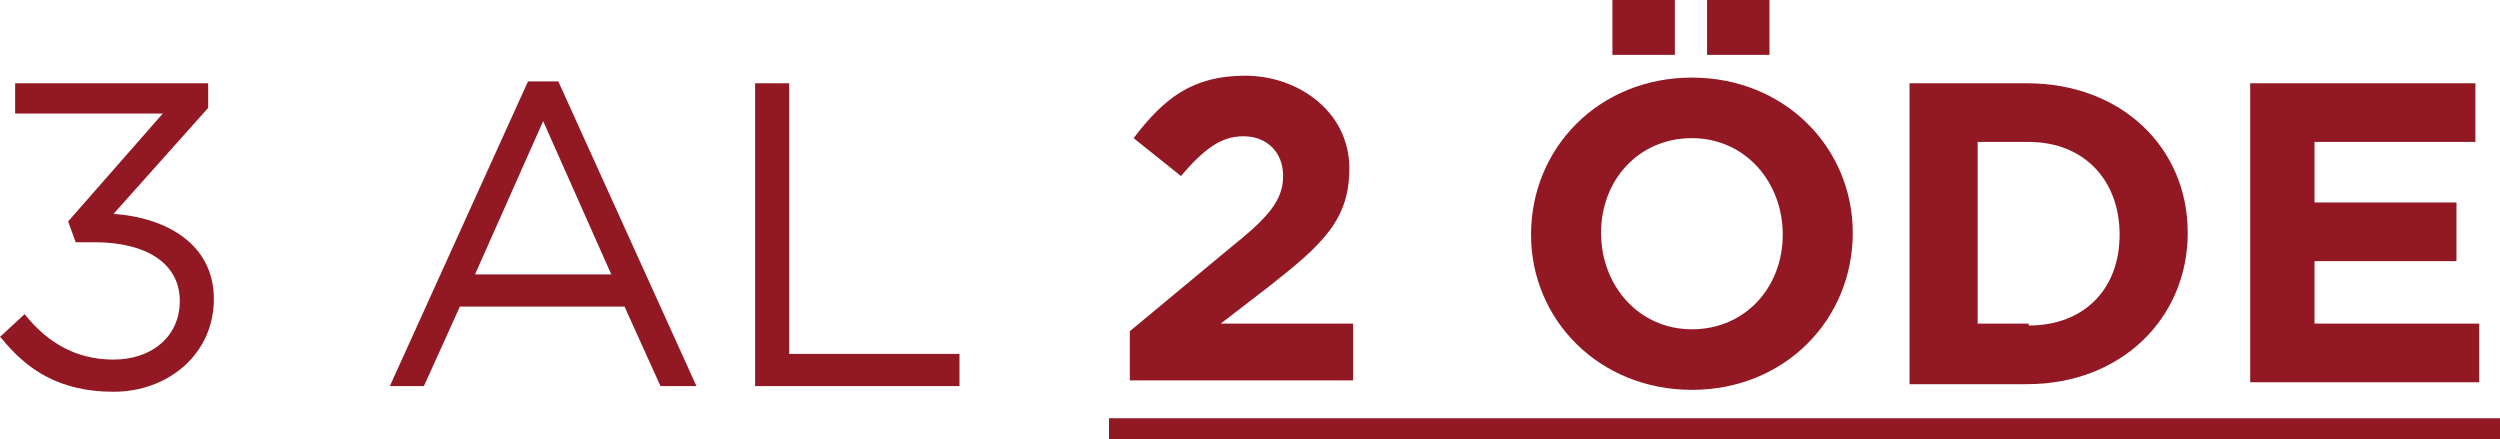 <?xml version="1.0" encoding="UTF-8"?>
<svg id="Layer_1" xmlns="http://www.w3.org/2000/svg" version="1.1" viewBox="0 0 132.1 23.2">
  <!-- Generator: Adobe Illustrator 29.1.0, SVG Export Plug-In . SVG Version: 2.1.0 Build 142)  -->
  <defs>
    <style>
      .st0 {
        fill: #921924;
      }
    </style>
  </defs>
  <path class="st0" d="M0,17.8l1.3-1.2c1.2,1.5,2.7,2.4,4.7,2.4s3.5-1.2,3.5-3.1h0c0-2-1.8-3.1-4.5-3.1h-1l-.4-1.1,5-5.7H.8v-1.6h10.2v1.3l-5,5.6c2.8.2,5.3,1.6,5.3,4.5h0c0,2.9-2.4,4.9-5.3,4.9s-4.6-1.2-5.9-2.8Z"/>
  <path class="st0" d="M27.8,4.3h1.7l7.3,16.1h-1.9l-1.9-4.2h-8.7l-1.9,4.2h-1.8l7.3-16.1ZM32.3,14.5l-3.6-8.1-3.6,8.1h7.3Z"/>
  <path class="st0" d="M39.9,4.4h1.8v14.3h9v1.7h-10.8V4.4Z"/>
  <path class="st0" d="M59.7,17.5l5.3-4.4c2-1.6,2.8-2.5,2.8-3.8s-.9-2.1-2.1-2.1-2.1.7-3.3,2.1l-2.5-2c1.6-2.1,3.1-3.3,5.9-3.3s5.5,1.9,5.5,4.9h0c0,2.7-1.4,4-4.2,6.2l-2.6,2h7v3h-11.8v-2.8Z"/>
  <path class="st0" d="M80.9,12.4h0c0-4.6,3.6-8.3,8.5-8.3s8.5,3.7,8.5,8.2h0c0,4.6-3.6,8.3-8.5,8.3s-8.5-3.7-8.5-8.2ZM94.2,12.4h0c0-2.8-2-5.1-4.8-5.1s-4.8,2.2-4.8,5h0c0,2.8,2,5.1,4.8,5.1s4.8-2.2,4.8-5ZM85.2,0h3.3v2.9h-3.3V0ZM90.2,0h3.3v2.9h-3.3V0Z"/>
  <path class="st0" d="M100.9,4.4h6.2c5,0,8.5,3.4,8.5,7.9h0c0,4.5-3.5,8-8.5,8h-6.2V4.4ZM107.2,17.2c2.9,0,4.8-1.9,4.8-4.8h0c0-2.9-1.9-4.9-4.8-4.9h-2.7v9.6h2.7Z"/>
  <path class="st0" d="M118.8,4.4h12v3.1h-8.5v3.2h7.5v3.1h-7.5v3.3h8.7v3.1h-12.1V4.4Z"/>
  <path class="st0" d="M58.6,23.2v-1.1h73.5v1.1H58.6Z"/>
</svg>